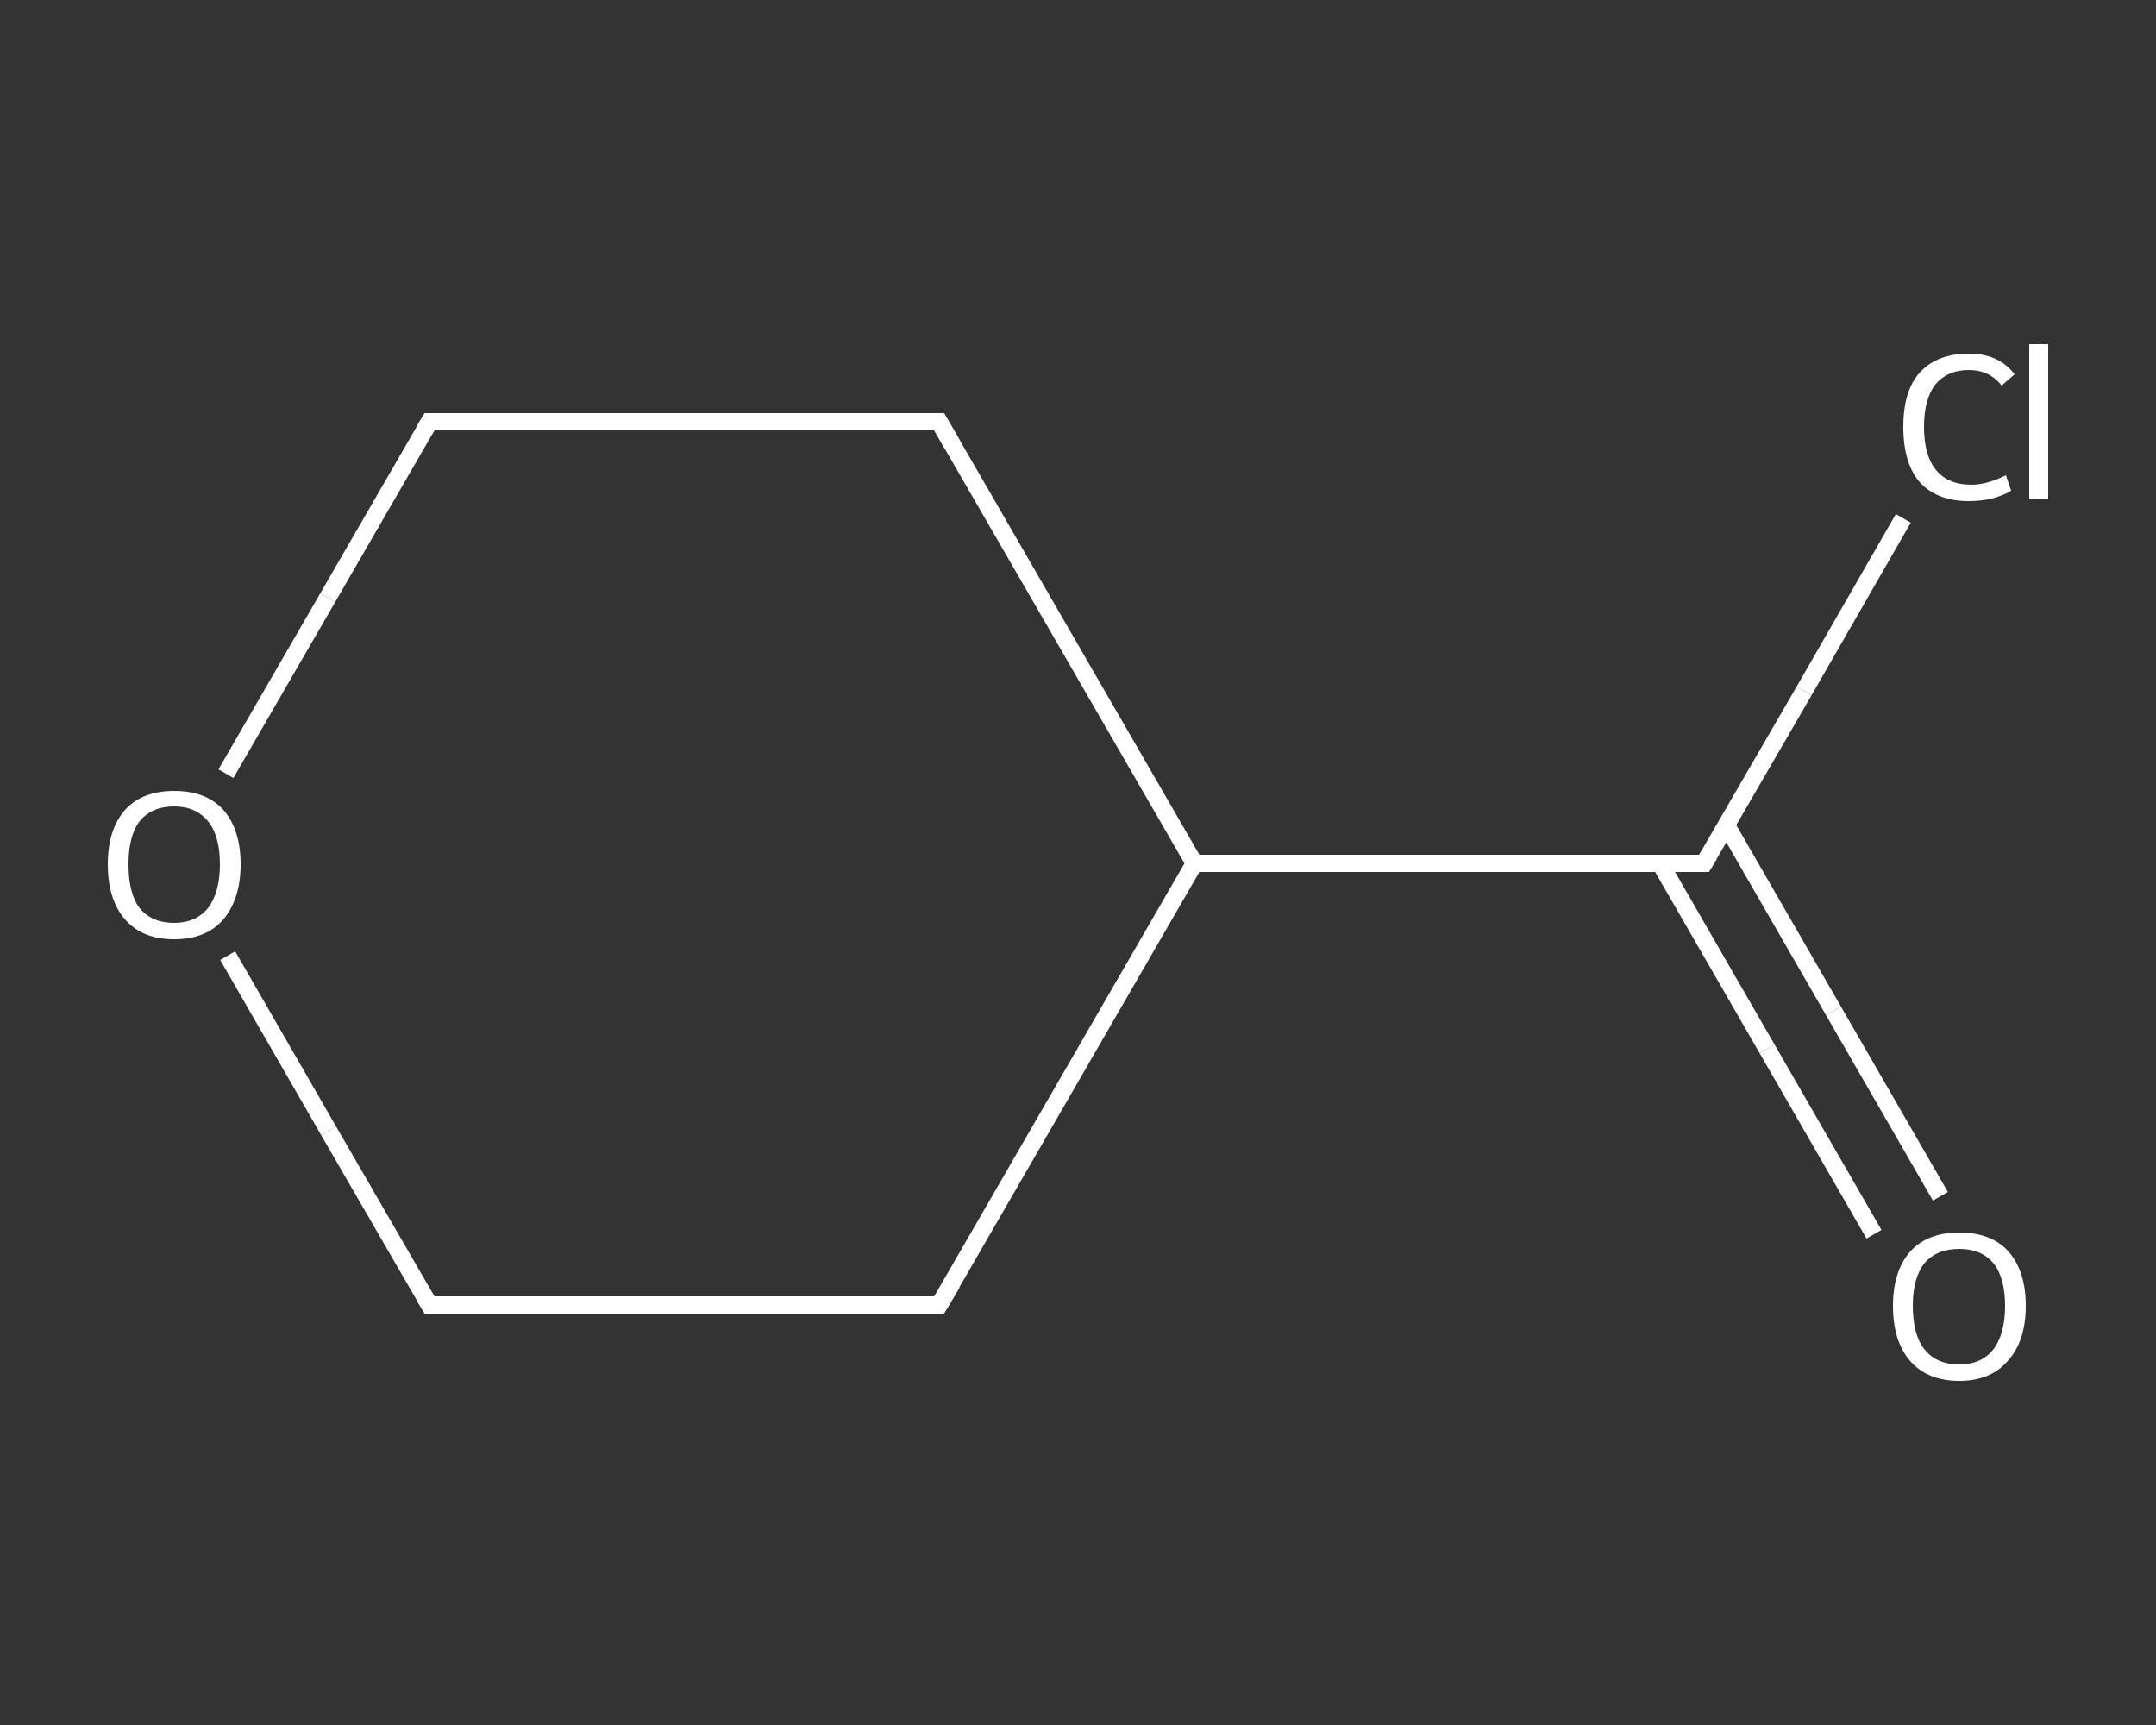 <?xml version='1.0' encoding='iso-8859-1'?>
<svg version='1.1' baseProfile='full'
              xmlns='http://www.w3.org/2000/svg'
                      xmlns:rdkit='http://www.rdkit.org/xml'
                      xmlns:xlink='http://www.w3.org/1999/xlink'
                  xml:space='preserve'
width='250px' height='200px' viewBox='0 0 250 200'>
<rect x="0" y="0" width="250" height="200" fill="#333333" stroke="none"/>
<!-- END OF HEADER -->
<rect style='opacity:1.0;fill:transparent;stroke:none' width='250.0' height='200.0' x='0.0' y='0.0'> </rect>
<path class='bond-0 atom-0 atom-1' d='M 217.3,143.1 L 204.9,121.6' style='fill:none;fill-rule:evenodd;stroke:#FFFFFF;stroke-width:2.0px;stroke-linecap:butt;stroke-linejoin:miter;stroke-opacity:1' />
<path class='bond-0 atom-0 atom-1' d='M 204.9,121.6 L 192.5,100.1' style='fill:none;fill-rule:evenodd;stroke:#FFFFFF;stroke-width:2.0px;stroke-linecap:butt;stroke-linejoin:miter;stroke-opacity:1' />
<path class='bond-0 atom-0 atom-1' d='M 225.0,138.7 L 212.6,117.2' style='fill:none;fill-rule:evenodd;stroke:#FFFFFF;stroke-width:2.0px;stroke-linecap:butt;stroke-linejoin:miter;stroke-opacity:1' />
<path class='bond-0 atom-0 atom-1' d='M 212.6,117.2 L 200.2,95.7' style='fill:none;fill-rule:evenodd;stroke:#FFFFFF;stroke-width:2.0px;stroke-linecap:butt;stroke-linejoin:miter;stroke-opacity:1' />
<path class='bond-1 atom-1 atom-2' d='M 197.6,100.1 L 209.2,80.1' style='fill:none;fill-rule:evenodd;stroke:#FFFFFF;stroke-width:2.0px;stroke-linecap:butt;stroke-linejoin:miter;stroke-opacity:1' />
<path class='bond-1 atom-1 atom-2' d='M 209.2,80.1 L 220.7,60.1' style='fill:none;fill-rule:evenodd;stroke:#FFFFFF;stroke-width:2.0px;stroke-linecap:butt;stroke-linejoin:miter;stroke-opacity:1' />
<path class='bond-2 atom-1 atom-3' d='M 197.6,100.1 L 138.5,100.1' style='fill:none;fill-rule:evenodd;stroke:#FFFFFF;stroke-width:2.0px;stroke-linecap:butt;stroke-linejoin:miter;stroke-opacity:1' />
<path class='bond-3 atom-3 atom-4' d='M 138.5,100.1 L 108.9,151.3' style='fill:none;fill-rule:evenodd;stroke:#FFFFFF;stroke-width:2.0px;stroke-linecap:butt;stroke-linejoin:miter;stroke-opacity:1' />
<path class='bond-4 atom-4 atom-5' d='M 108.9,151.3 L 49.8,151.3' style='fill:none;fill-rule:evenodd;stroke:#FFFFFF;stroke-width:2.0px;stroke-linecap:butt;stroke-linejoin:miter;stroke-opacity:1' />
<path class='bond-5 atom-5 atom-6' d='M 49.8,151.3 L 38.1,131.1' style='fill:none;fill-rule:evenodd;stroke:#FFFFFF;stroke-width:2.0px;stroke-linecap:butt;stroke-linejoin:miter;stroke-opacity:1' />
<path class='bond-5 atom-5 atom-6' d='M 38.1,131.1 L 26.4,110.8' style='fill:none;fill-rule:evenodd;stroke:#FFFFFF;stroke-width:2.0px;stroke-linecap:butt;stroke-linejoin:miter;stroke-opacity:1' />
<path class='bond-6 atom-6 atom-7' d='M 26.2,89.7 L 38.0,69.3' style='fill:none;fill-rule:evenodd;stroke:#FFFFFF;stroke-width:2.0px;stroke-linecap:butt;stroke-linejoin:miter;stroke-opacity:1' />
<path class='bond-6 atom-6 atom-7' d='M 38.0,69.3 L 49.8,48.9' style='fill:none;fill-rule:evenodd;stroke:#FFFFFF;stroke-width:2.0px;stroke-linecap:butt;stroke-linejoin:miter;stroke-opacity:1' />
<path class='bond-7 atom-7 atom-8' d='M 49.8,48.9 L 108.9,48.9' style='fill:none;fill-rule:evenodd;stroke:#FFFFFF;stroke-width:2.0px;stroke-linecap:butt;stroke-linejoin:miter;stroke-opacity:1' />
<path class='bond-8 atom-8 atom-3' d='M 108.9,48.9 L 138.5,100.1' style='fill:none;fill-rule:evenodd;stroke:#FFFFFF;stroke-width:2.0px;stroke-linecap:butt;stroke-linejoin:miter;stroke-opacity:1' />
<path d='M 198.2,99.1 L 197.6,100.1 L 194.6,100.1' style='fill:none;stroke:#FFFFFF;stroke-width:2.0px;stroke-linecap:butt;stroke-linejoin:miter;stroke-opacity:1;' />
<path d='M 110.4,148.8 L 108.9,151.3 L 105.9,151.3' style='fill:none;stroke:#FFFFFF;stroke-width:2.0px;stroke-linecap:butt;stroke-linejoin:miter;stroke-opacity:1;' />
<path d='M 52.7,151.3 L 49.8,151.3 L 49.2,150.3' style='fill:none;stroke:#FFFFFF;stroke-width:2.0px;stroke-linecap:butt;stroke-linejoin:miter;stroke-opacity:1;' />
<path d='M 49.2,49.9 L 49.8,48.9 L 52.7,48.9' style='fill:none;stroke:#FFFFFF;stroke-width:2.0px;stroke-linecap:butt;stroke-linejoin:miter;stroke-opacity:1;' />
<path d='M 105.9,48.9 L 108.9,48.9 L 110.4,51.5' style='fill:none;stroke:#FFFFFF;stroke-width:2.0px;stroke-linecap:butt;stroke-linejoin:miter;stroke-opacity:1;' />
<path class='atom-0' d='M 219.5 151.4
Q 219.5 147.4, 221.5 145.1
Q 223.5 142.9, 227.2 142.9
Q 230.9 142.9, 232.9 145.1
Q 234.9 147.4, 234.9 151.4
Q 234.9 155.5, 232.8 157.8
Q 230.8 160.1, 227.2 160.1
Q 223.5 160.1, 221.5 157.8
Q 219.5 155.5, 219.5 151.4
M 227.2 158.2
Q 229.7 158.2, 231.1 156.5
Q 232.5 154.7, 232.5 151.4
Q 232.5 148.1, 231.1 146.4
Q 229.7 144.8, 227.2 144.8
Q 224.6 144.8, 223.2 146.4
Q 221.8 148.1, 221.8 151.4
Q 221.8 154.8, 223.2 156.5
Q 224.6 158.2, 227.2 158.2
' fill='#FFFFFF'/>
<path class='atom-2' d='M 220.7 49.5
Q 220.7 45.3, 222.6 43.2
Q 224.6 41.0, 228.3 41.0
Q 231.8 41.0, 233.6 43.4
L 232.1 44.7
Q 230.7 42.9, 228.3 42.9
Q 225.8 42.9, 224.4 44.6
Q 223.1 46.3, 223.1 49.5
Q 223.1 52.8, 224.5 54.5
Q 225.9 56.2, 228.6 56.2
Q 230.4 56.2, 232.6 55.1
L 233.2 56.9
Q 232.4 57.4, 231.0 57.8
Q 229.7 58.1, 228.3 58.1
Q 224.6 58.1, 222.6 55.9
Q 220.7 53.7, 220.7 49.5
' fill='#FFFFFF'/>
<path class='atom-2' d='M 235.3 39.9
L 237.5 39.9
L 237.5 57.9
L 235.3 57.9
L 235.3 39.9
' fill='#FFFFFF'/>
<path class='atom-6' d='M 12.5 100.2
Q 12.5 96.2, 14.5 93.9
Q 16.5 91.7, 20.2 91.7
Q 23.9 91.7, 25.9 93.9
Q 27.9 96.2, 27.9 100.2
Q 27.9 104.2, 25.9 106.6
Q 23.9 108.9, 20.2 108.9
Q 16.5 108.9, 14.5 106.6
Q 12.5 104.3, 12.5 100.2
M 20.2 107.0
Q 22.7 107.0, 24.1 105.3
Q 25.5 103.5, 25.5 100.2
Q 25.5 96.9, 24.1 95.2
Q 22.7 93.5, 20.2 93.5
Q 17.6 93.5, 16.2 95.2
Q 14.9 96.9, 14.9 100.2
Q 14.9 103.6, 16.2 105.3
Q 17.6 107.0, 20.2 107.0
' fill='#FFFFFF'/>
</svg>
